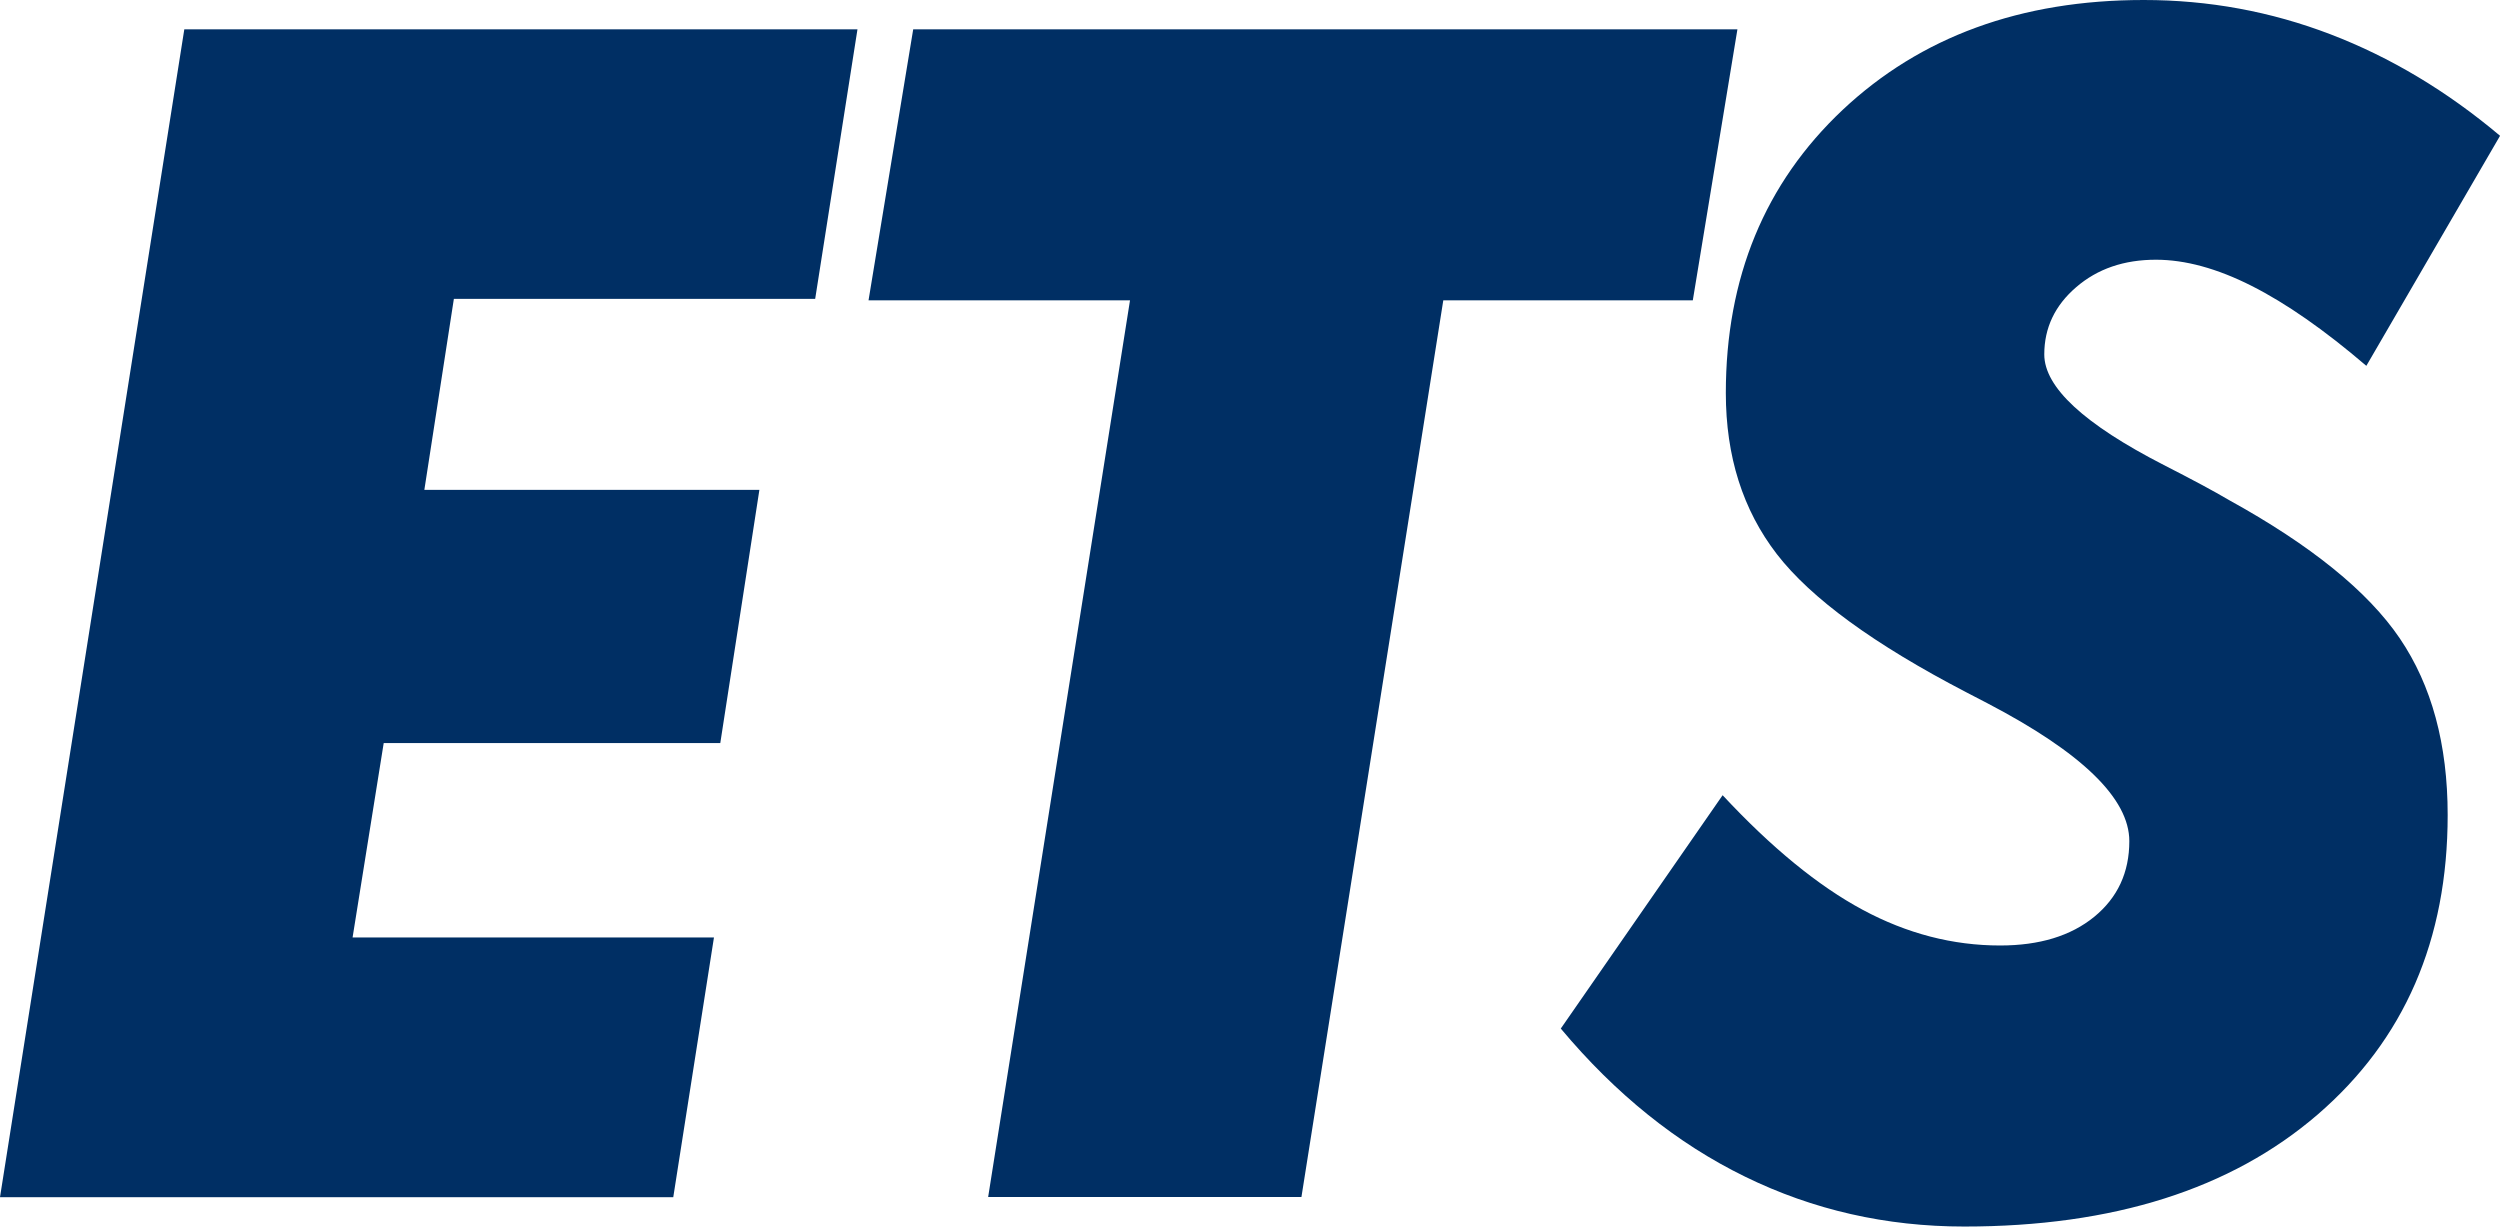 <svg xmlns="http://www.w3.org/2000/svg" width="47.002" height="23.06">
  <path fill="#002f64" fill-rule="evenodd" d="M6.629 17.625h6.794l-.765 4.883H0L3.465.552h12.656l-.795 5.067h-6.793l-.555 3.591h6.299l-.735 4.76H7.214l-.585 3.654m11.949 4.881l2.667-16.858h-4.916l.84-5.096H32.665l-.839 5.096H27.135l-2.667 16.858h-5.89m13.81-7.553c.919.986 1.796 1.704 2.63 2.152.835.449 1.696.672 2.586.672.74 0 1.329-.18 1.769-.539.44-.36.66-.834.66-1.423 0-.799-.889-1.663-2.664-2.59-.17-.09-.304-.16-.404-.21-1.731-.9-2.916-1.765-3.558-2.595-.64-.83-.96-1.839-.96-3.029 0-2.17.733-3.945 2.196-5.324C36.108.69 37.994 0 40.303 0c1.219 0 2.39.215 3.515.646 1.124.431 2.186 1.066 3.185 1.907L44.489 6.878c-.789-.675-1.508-1.176-2.158-1.504-.649-.328-1.249-.491-1.798-.491-.6 0-1.099.171-1.499.516-.4.344-.6.765-.6 1.264 0 .618.749 1.311 2.246 2.079.529.27.938.489 1.226.659 1.541.85 2.611 1.716 3.212 2.601.6.885.9 1.991.9 3.321 0 2.349-.815 4.226-2.444 5.631-1.63 1.404-3.844 2.106-6.644 2.106-1.469 0-2.844-.312-4.122-.938-1.28-.625-2.434-1.554-3.464-2.784l3.041-4.385"/>
</svg>

